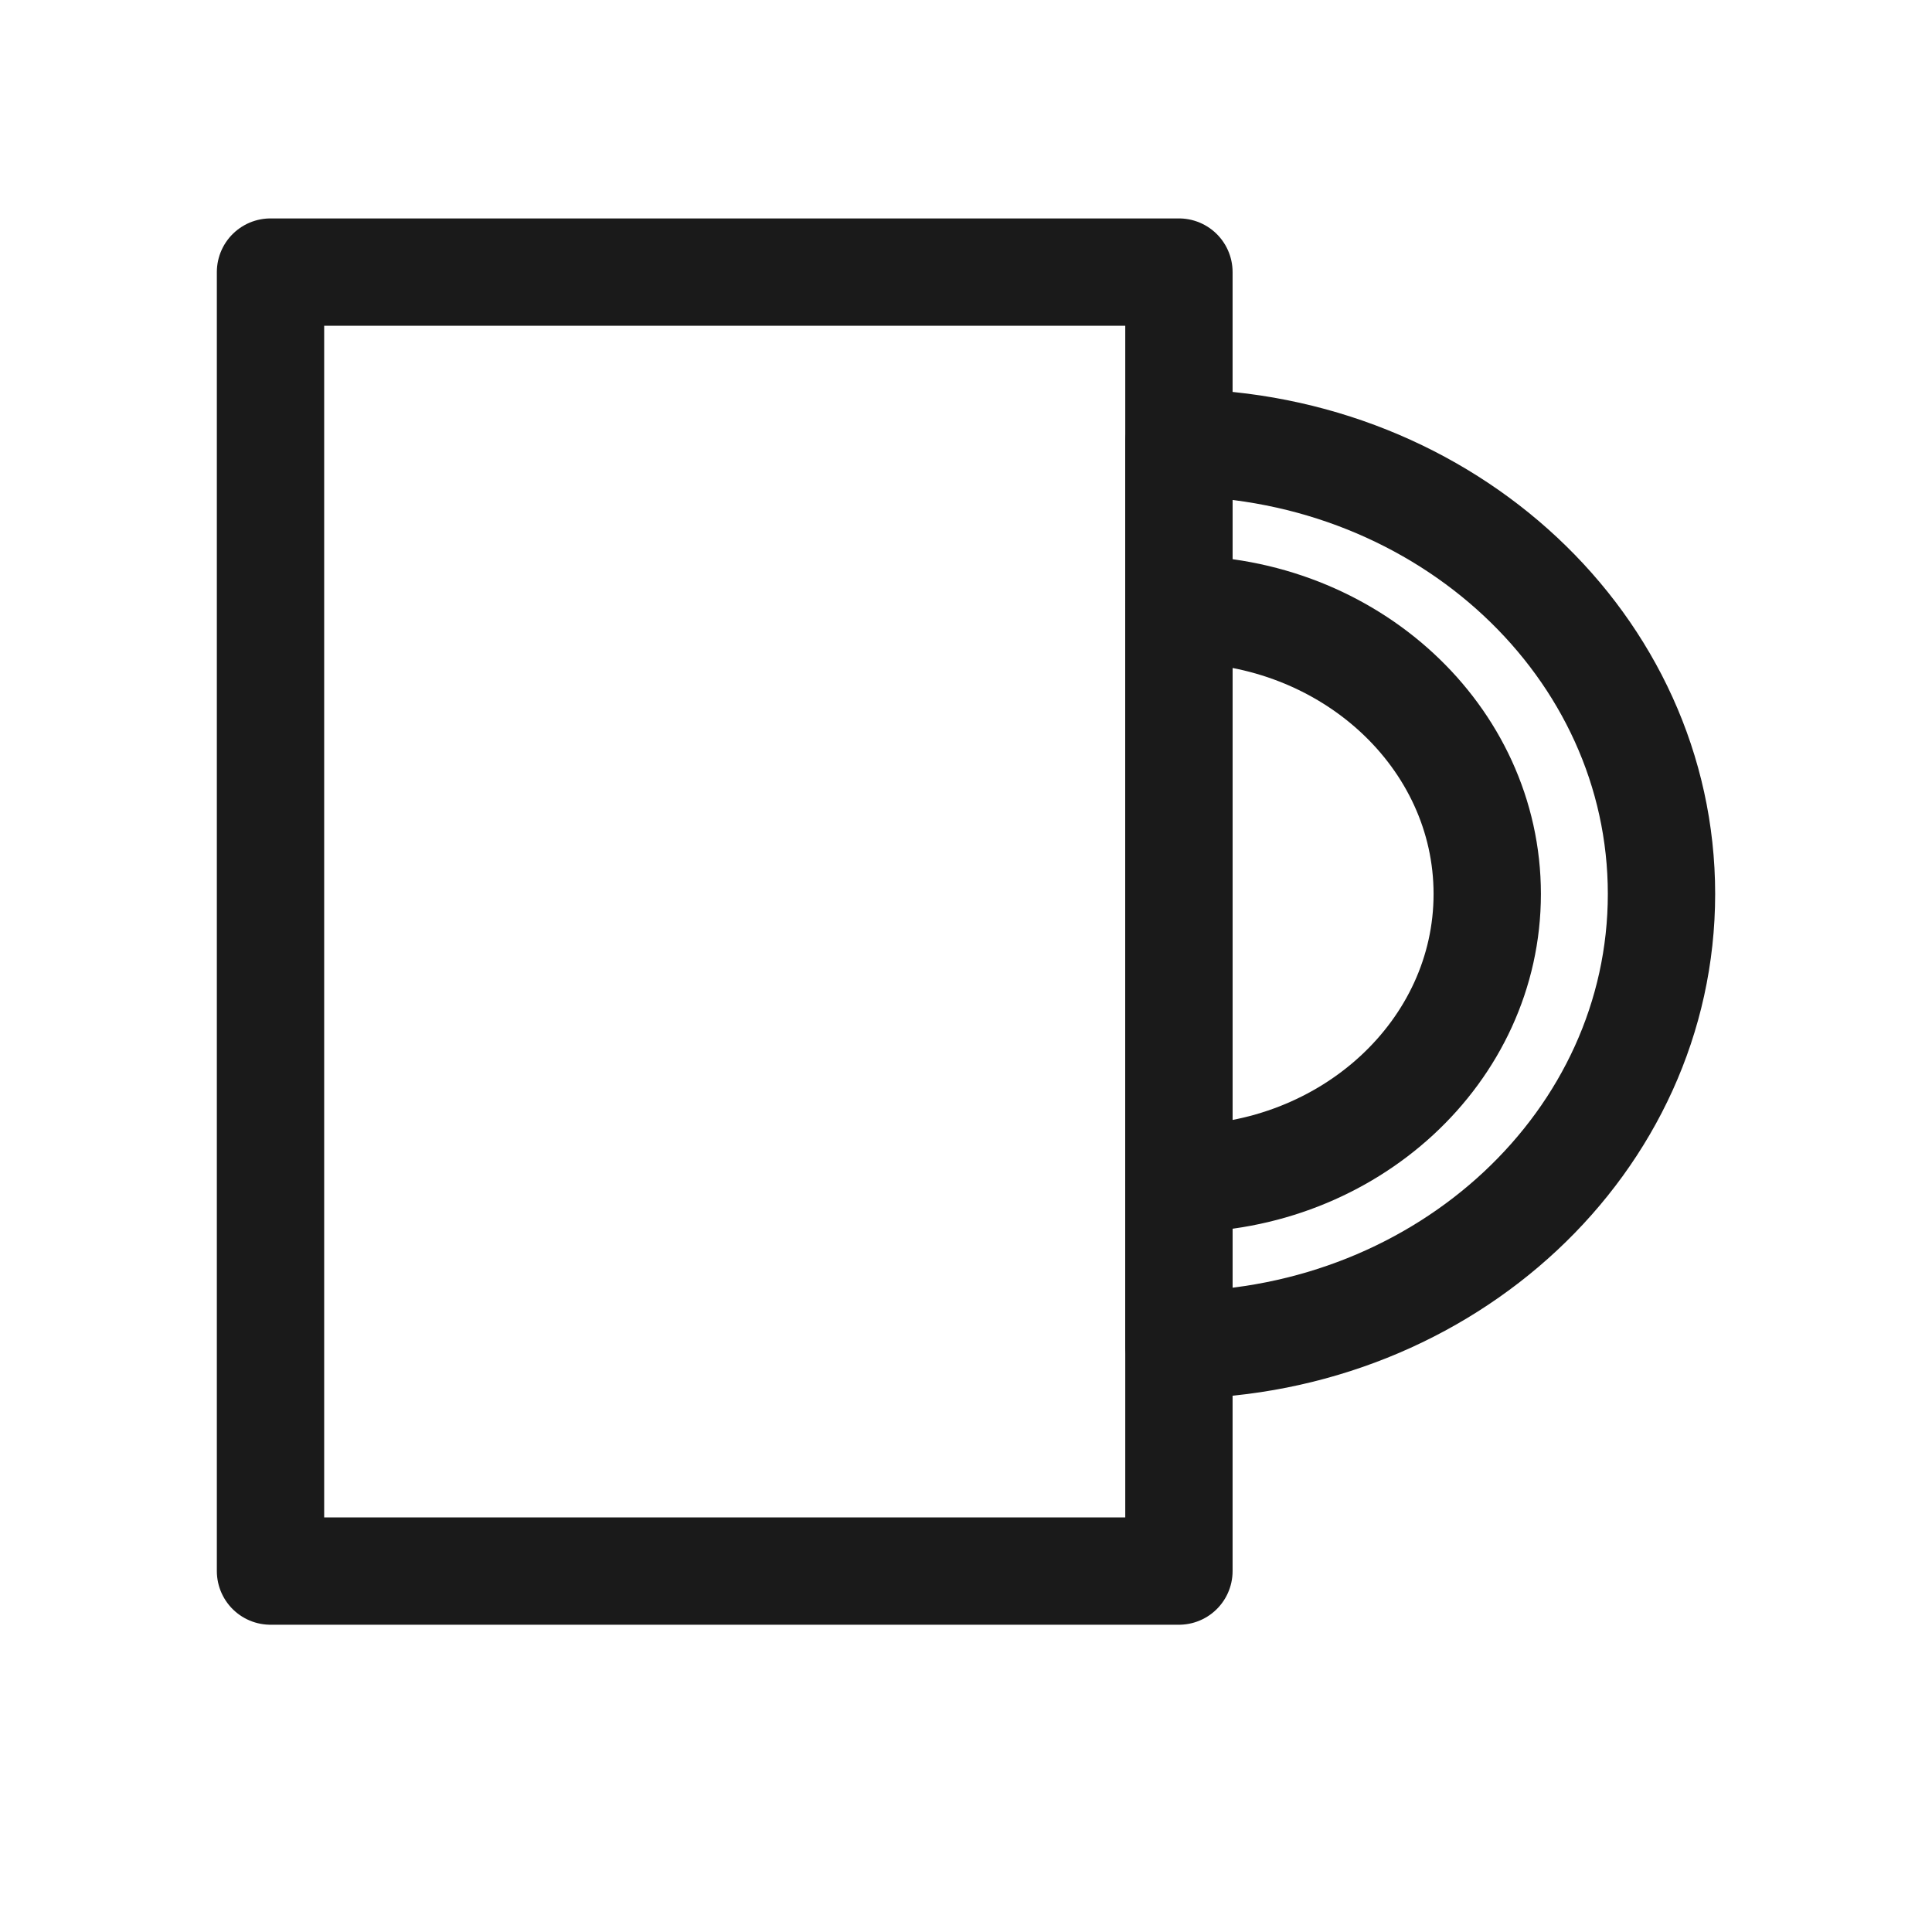 <?xml version="1.0" encoding="UTF-8"?>
<svg id="Service_og_husholdning" xmlns="http://www.w3.org/2000/svg" viewBox="0 0 72 72">
  <defs>
    <style>
      .cls-1 {
        fill: none;
        stroke: #1a1a1a;
        stroke-linecap: round;
        stroke-linejoin: round;
        stroke-width: 4px;
      }
    </style>
  </defs>
  <rect class="cls-1" x="10.081" y="10.14" width="33.854" height="48.409"/>
  <path class="cls-1" d="M61.919,33.315c0,9.216-8.023,16.699-17.985,16.811V16.495c9.961.112,17.985,7.595,17.985,16.82Z"/>
  <path class="cls-1" d="M55.425,33.315c0,5.861-5.144,10.614-11.49,10.614v-21.227c6.346,0,11.49,4.752,11.49,10.614Z"/>
</svg>